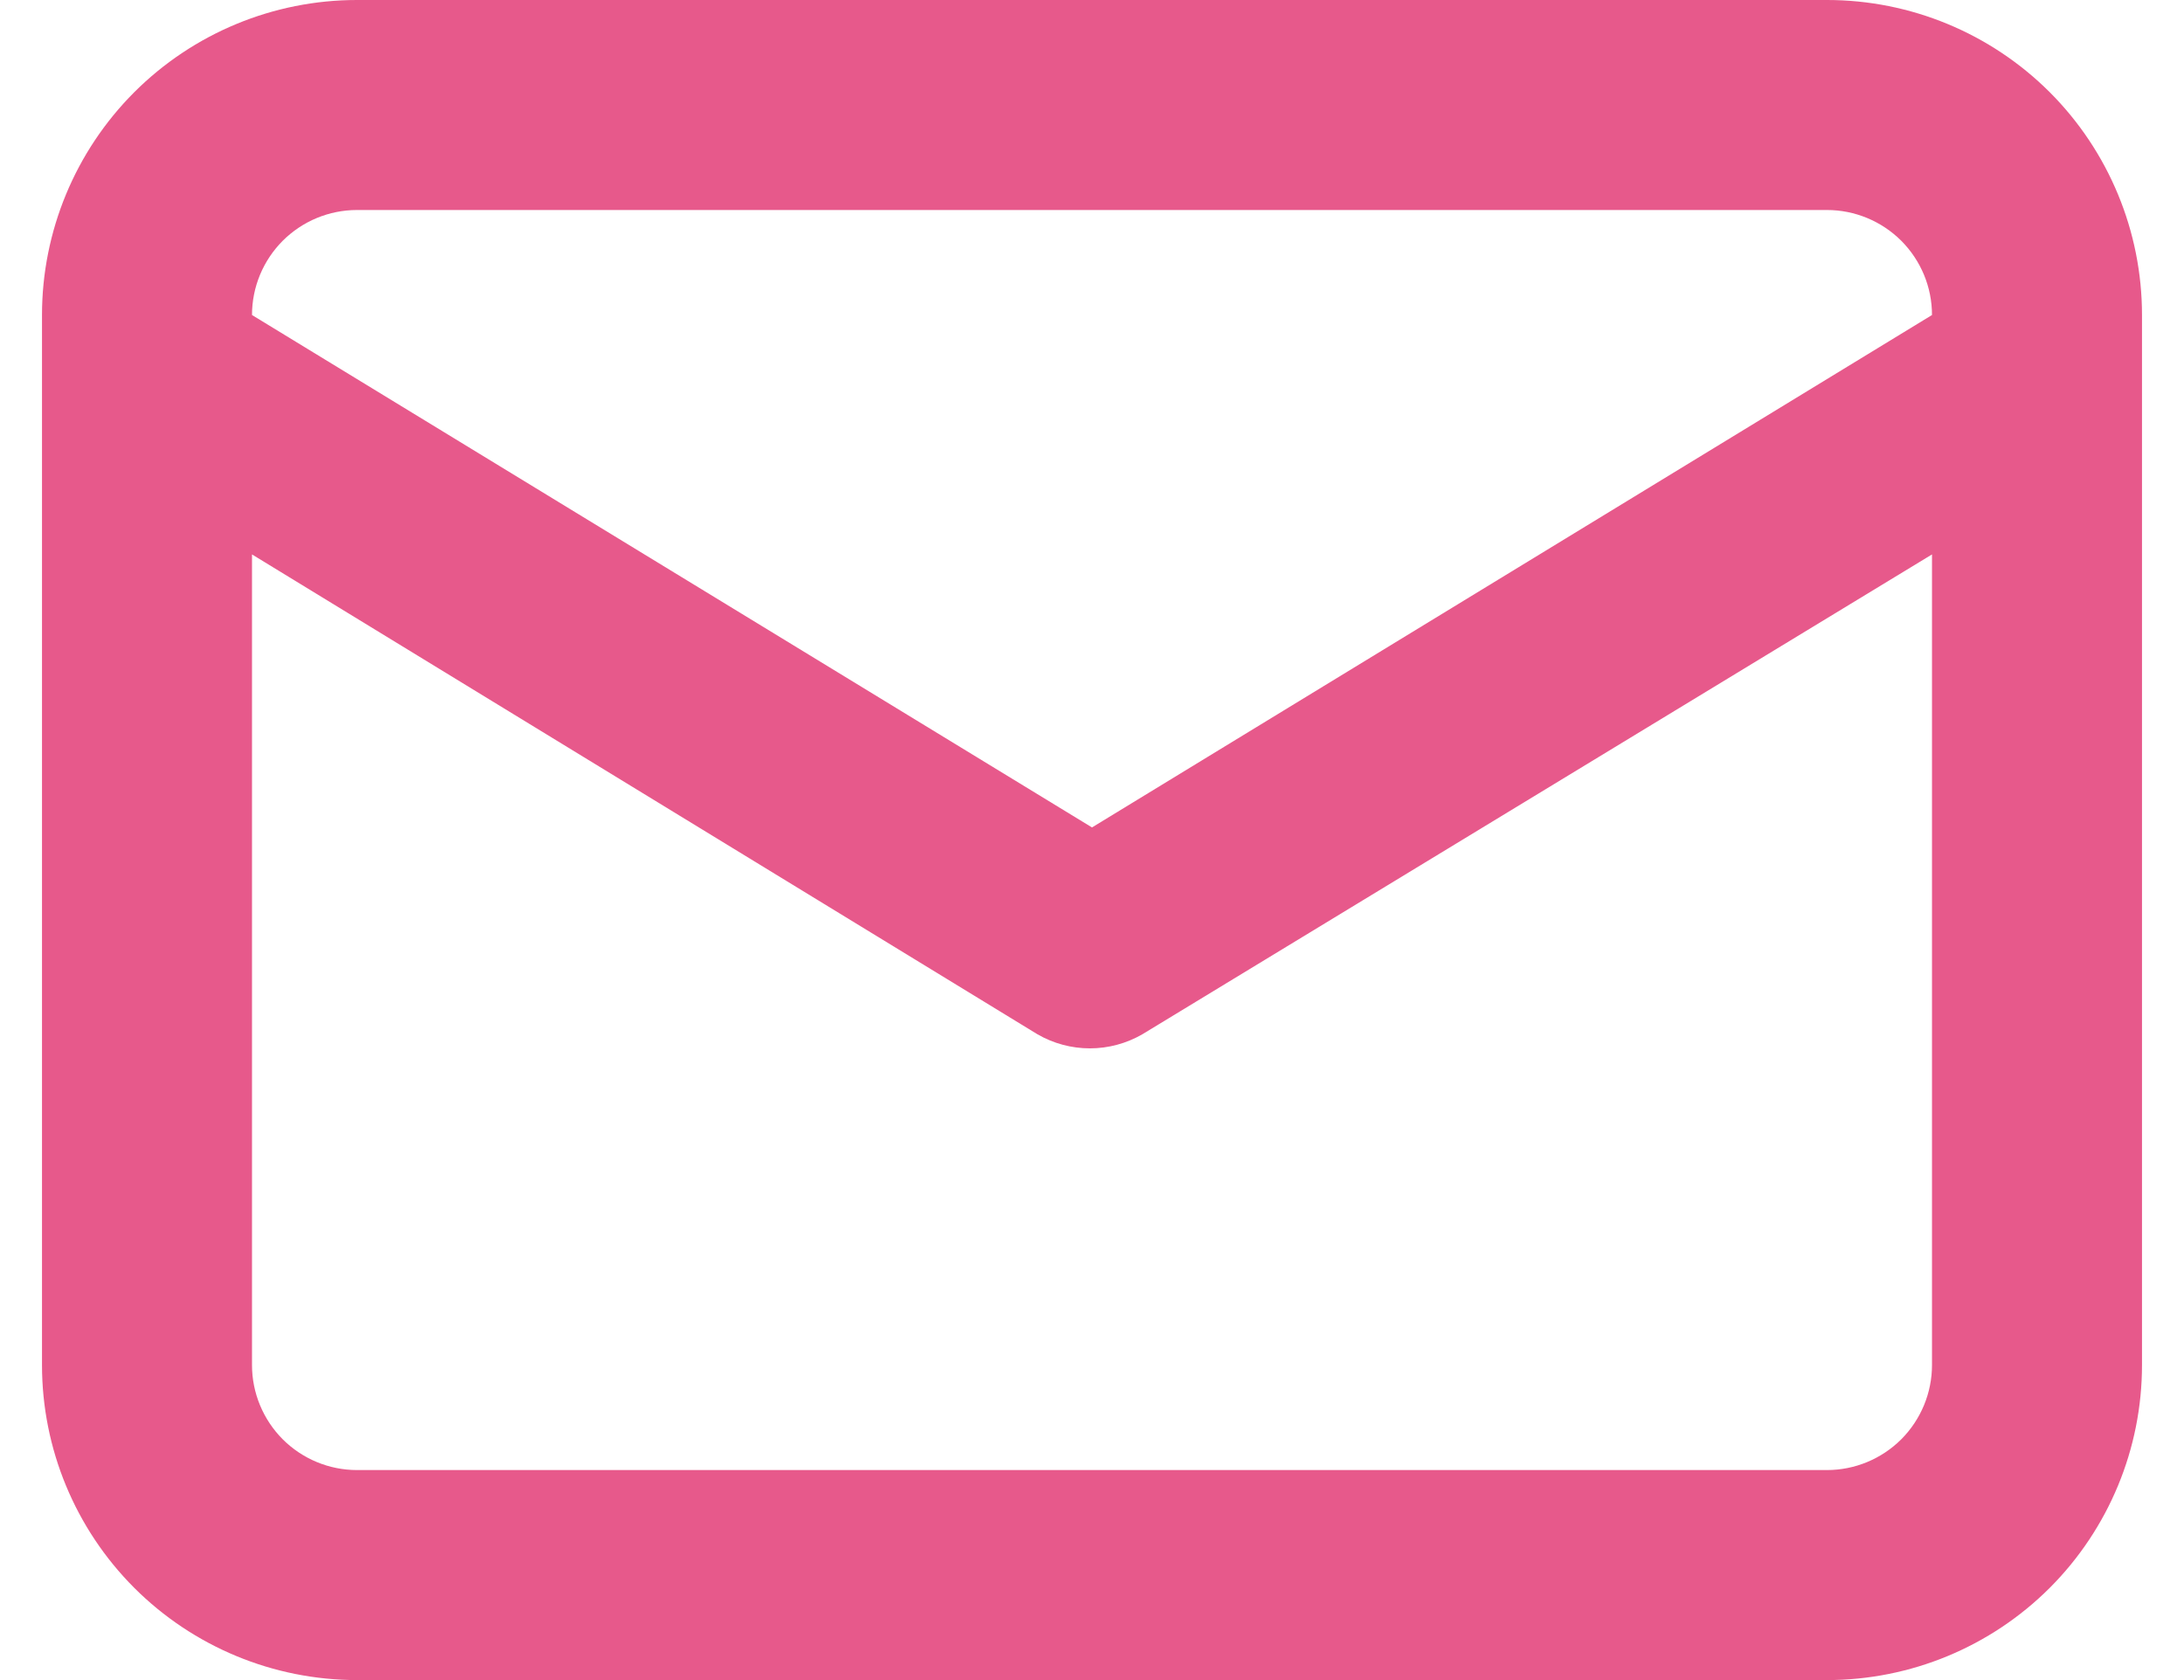 <svg width="26" height="20" viewBox="0 0 26 20" fill="none" xmlns="http://www.w3.org/2000/svg">
<path d="M21.75 0H4.25C3.255 0 2.302 0.395 1.598 1.098C0.895 1.802 0.5 2.755 0.5 3.75V16.25C0.5 17.245 0.895 18.198 1.598 18.902C2.302 19.605 3.255 20 4.25 20H21.75C22.745 20 23.698 19.605 24.402 18.902C25.105 18.198 25.5 17.245 25.5 16.25V3.75C25.5 2.755 25.105 1.802 24.402 1.098C23.698 0.395 22.745 0 21.75 0ZM4.25 2.5H21.75C22.081 2.5 22.399 2.632 22.634 2.866C22.868 3.101 23 3.418 23 3.75L13 9.85L3 3.75C3 3.418 3.132 3.101 3.366 2.866C3.601 2.632 3.918 2.5 4.25 2.5ZM23 16.25C23 16.581 22.868 16.899 22.634 17.134C22.399 17.368 22.081 17.5 21.75 17.5H4.25C3.918 17.5 3.601 17.368 3.366 17.134C3.132 16.899 3 16.581 3 16.25V6.6L12.35 12.312C12.54 12.422 12.756 12.48 12.975 12.48C13.194 12.48 13.41 12.422 13.6 12.312L23 6.6V16.25Z" fill="#E7598B"/>
</svg>
